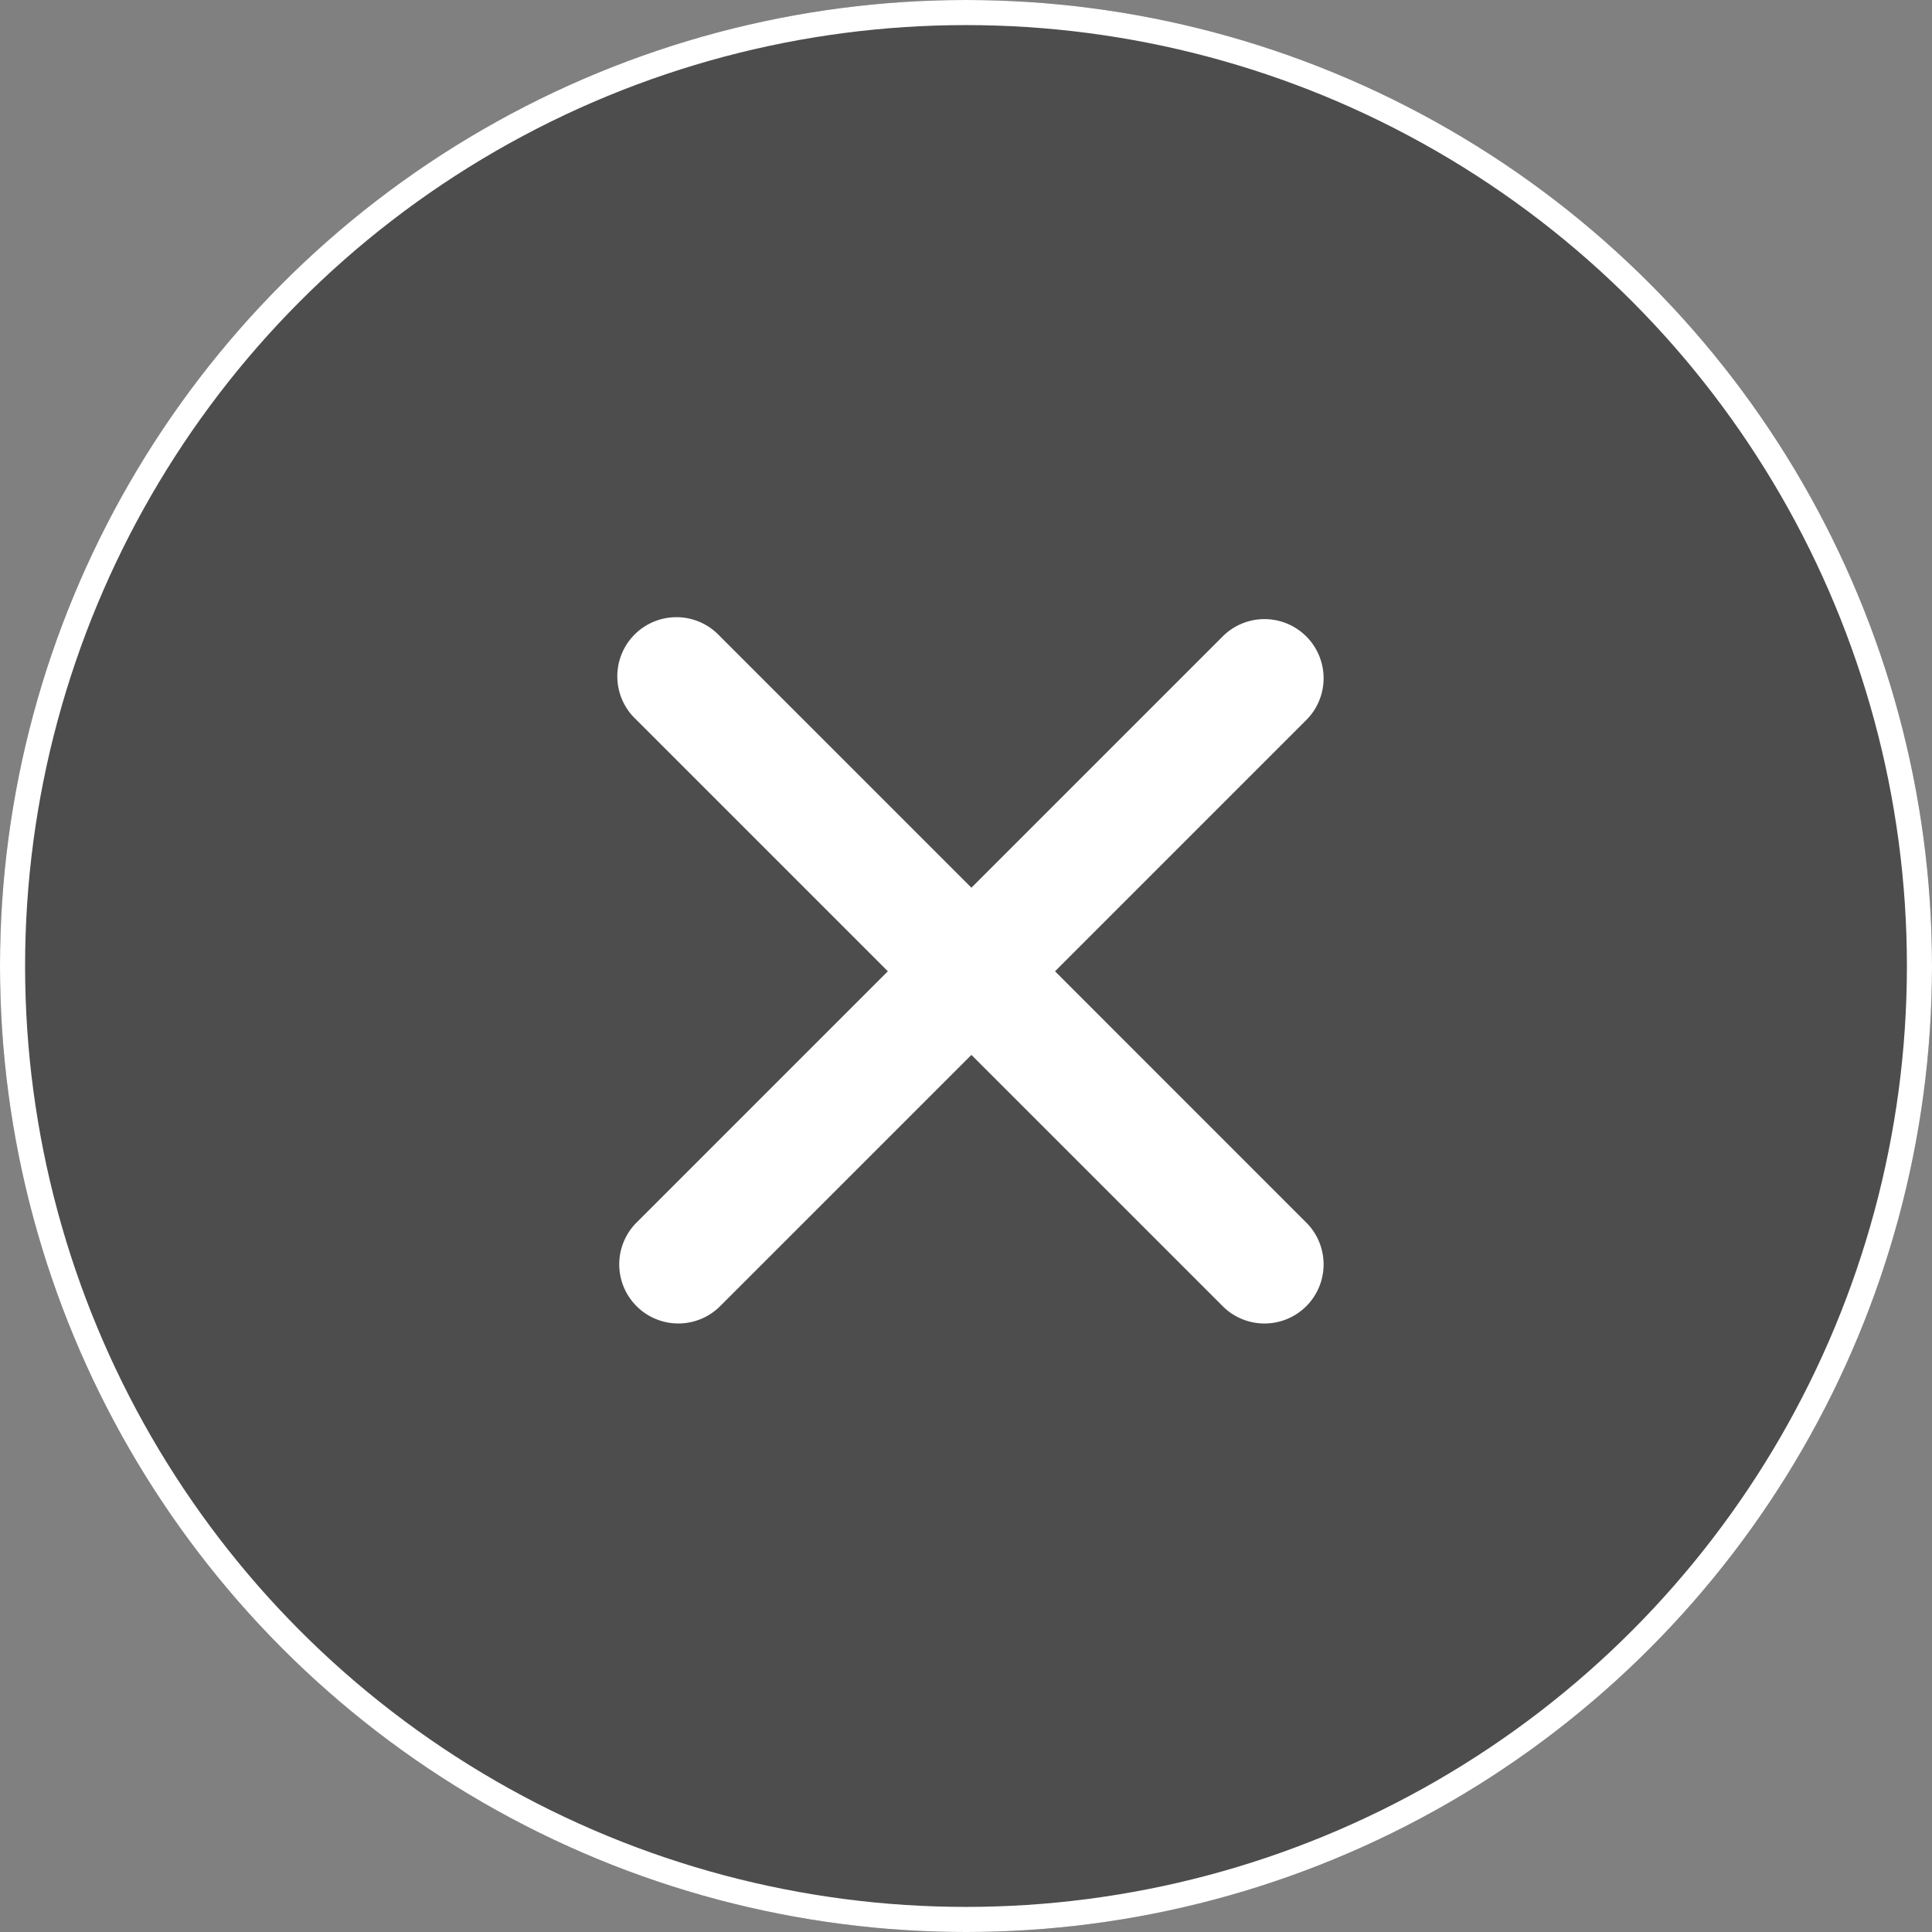 <svg xmlns="http://www.w3.org/2000/svg" width="77" height="77" viewBox="0 0 77 77">
  <rect x="0" y="0" width="77" height="77" fill="#808080" stroke="none"/>
  <g id="close" transform="translate(-922 -543)">
    <g id="Ellipse_46" data-name="Ellipse 46" transform="translate(922 543)" fill="rgba(0,0,0,0.4)" stroke="#fff" stroke-width="1">
      <circle cx="38.5" cy="38.5" r="38.5" stroke="none"/>
      <circle cx="38.5" cy="38.5" r="38" fill="none"/>
    </g>
    <path id="Icon_ionic-ios-close" data-name="Icon ionic-ios-close" d="M28.694,25.358,38.746,15.305a2.356,2.356,0,0,0-3.331-3.331L25.362,22.027,15.309,11.974a2.356,2.356,0,1,0-3.331,3.331L22.031,25.358,11.978,35.411a2.356,2.356,0,0,0,3.331,3.331L25.362,28.69,35.415,38.743a2.356,2.356,0,0,0,3.331-3.331Z" transform="translate(935.354 556.353)" fill="#fff"/>
  </g>
</svg>
